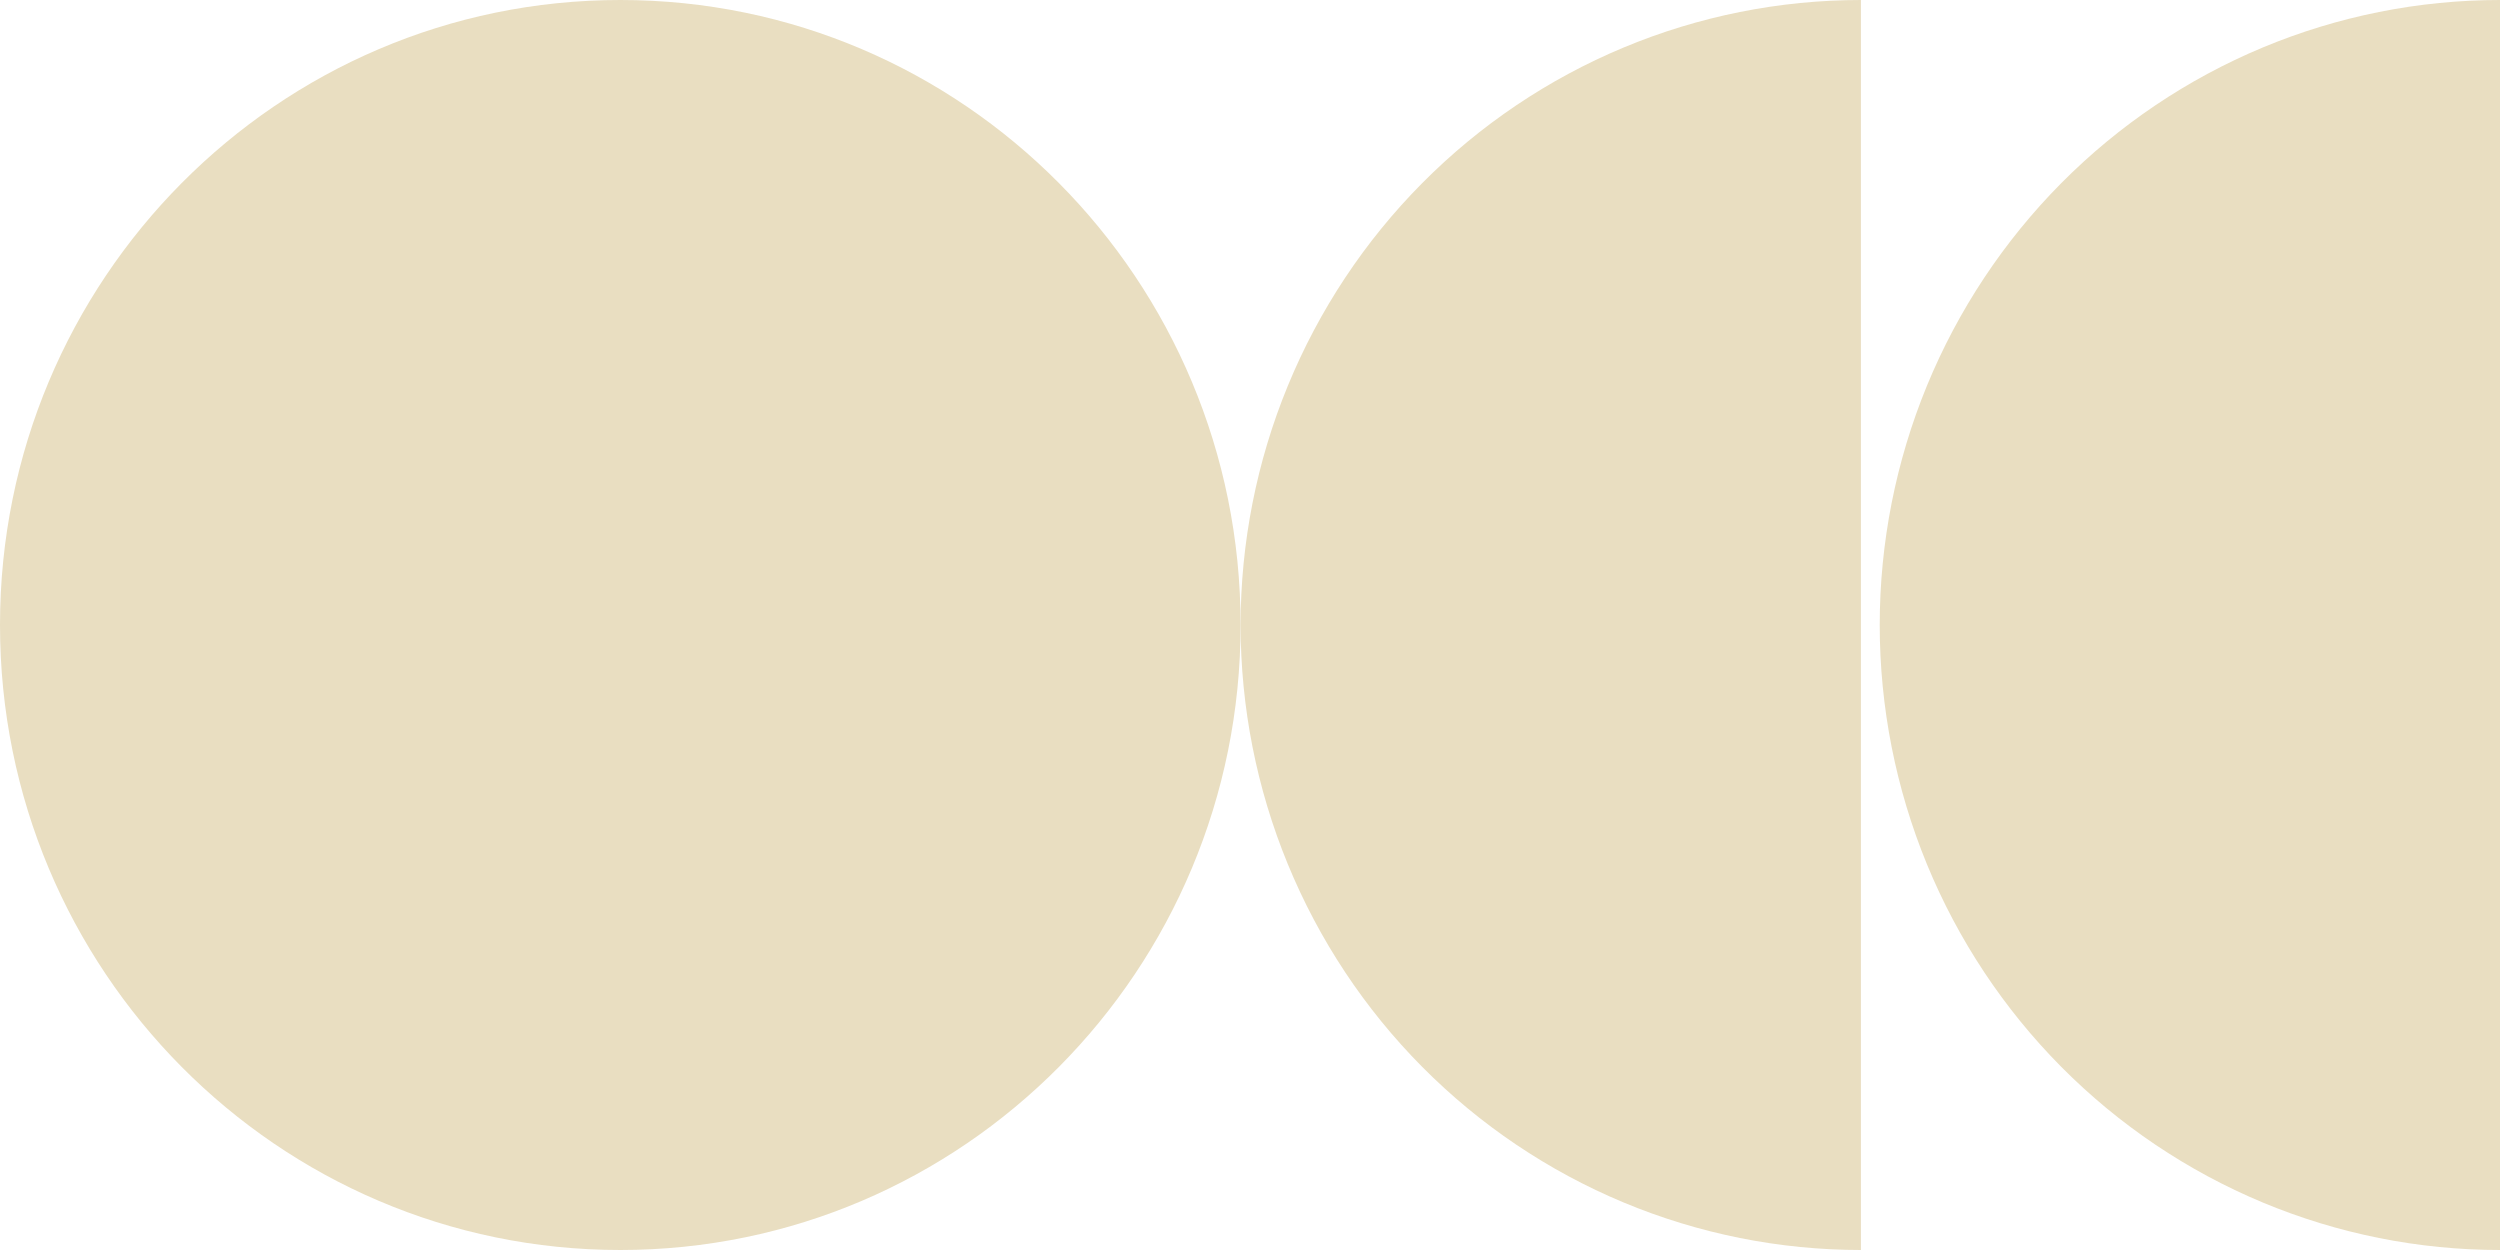 <?xml version="1.0" encoding="UTF-8"?> <svg xmlns="http://www.w3.org/2000/svg" width="46" height="23" viewBox="0 0 46 23" fill="none"> <path d="M22.827 11.5C22.827 17.851 17.717 23 11.414 23C5.11 23 0 17.851 0 11.5C0 5.149 5.11 5.02681e-07 11.414 5.02681e-07C17.717 5.02681e-07 22.827 5.149 22.827 11.5Z" fill="#E9DEC1"></path> <path d="M34.241 23C32.742 23 31.258 22.703 29.873 22.125C28.488 21.547 27.23 20.7 26.17 19.632C25.11 18.564 24.27 17.296 23.696 15.901C23.122 14.506 22.827 13.01 22.827 11.5C22.827 9.99 23.122 8.494 23.696 7.099C24.27 5.704 25.11 4.436 26.17 3.368C27.23 2.3 28.488 1.453 29.873 0.875C31.258 0.297 32.742 -1.98039e-07 34.241 0V23Z" fill="#E9DEC1"></path> <path d="M46 23C44.501 23 43.017 22.703 41.632 22.125C40.248 21.547 38.989 20.7 37.929 19.632C36.87 18.564 36.029 17.296 35.455 15.901C34.882 14.506 34.587 13.01 34.587 11.5C34.587 9.99 34.882 8.494 35.455 7.099C36.029 5.704 36.87 4.436 37.929 3.368C38.989 2.3 40.248 1.453 41.632 0.875C43.017 0.297 44.501 -1.98039e-07 46 0V23Z" fill="#E9DEC1"></path> </svg> 